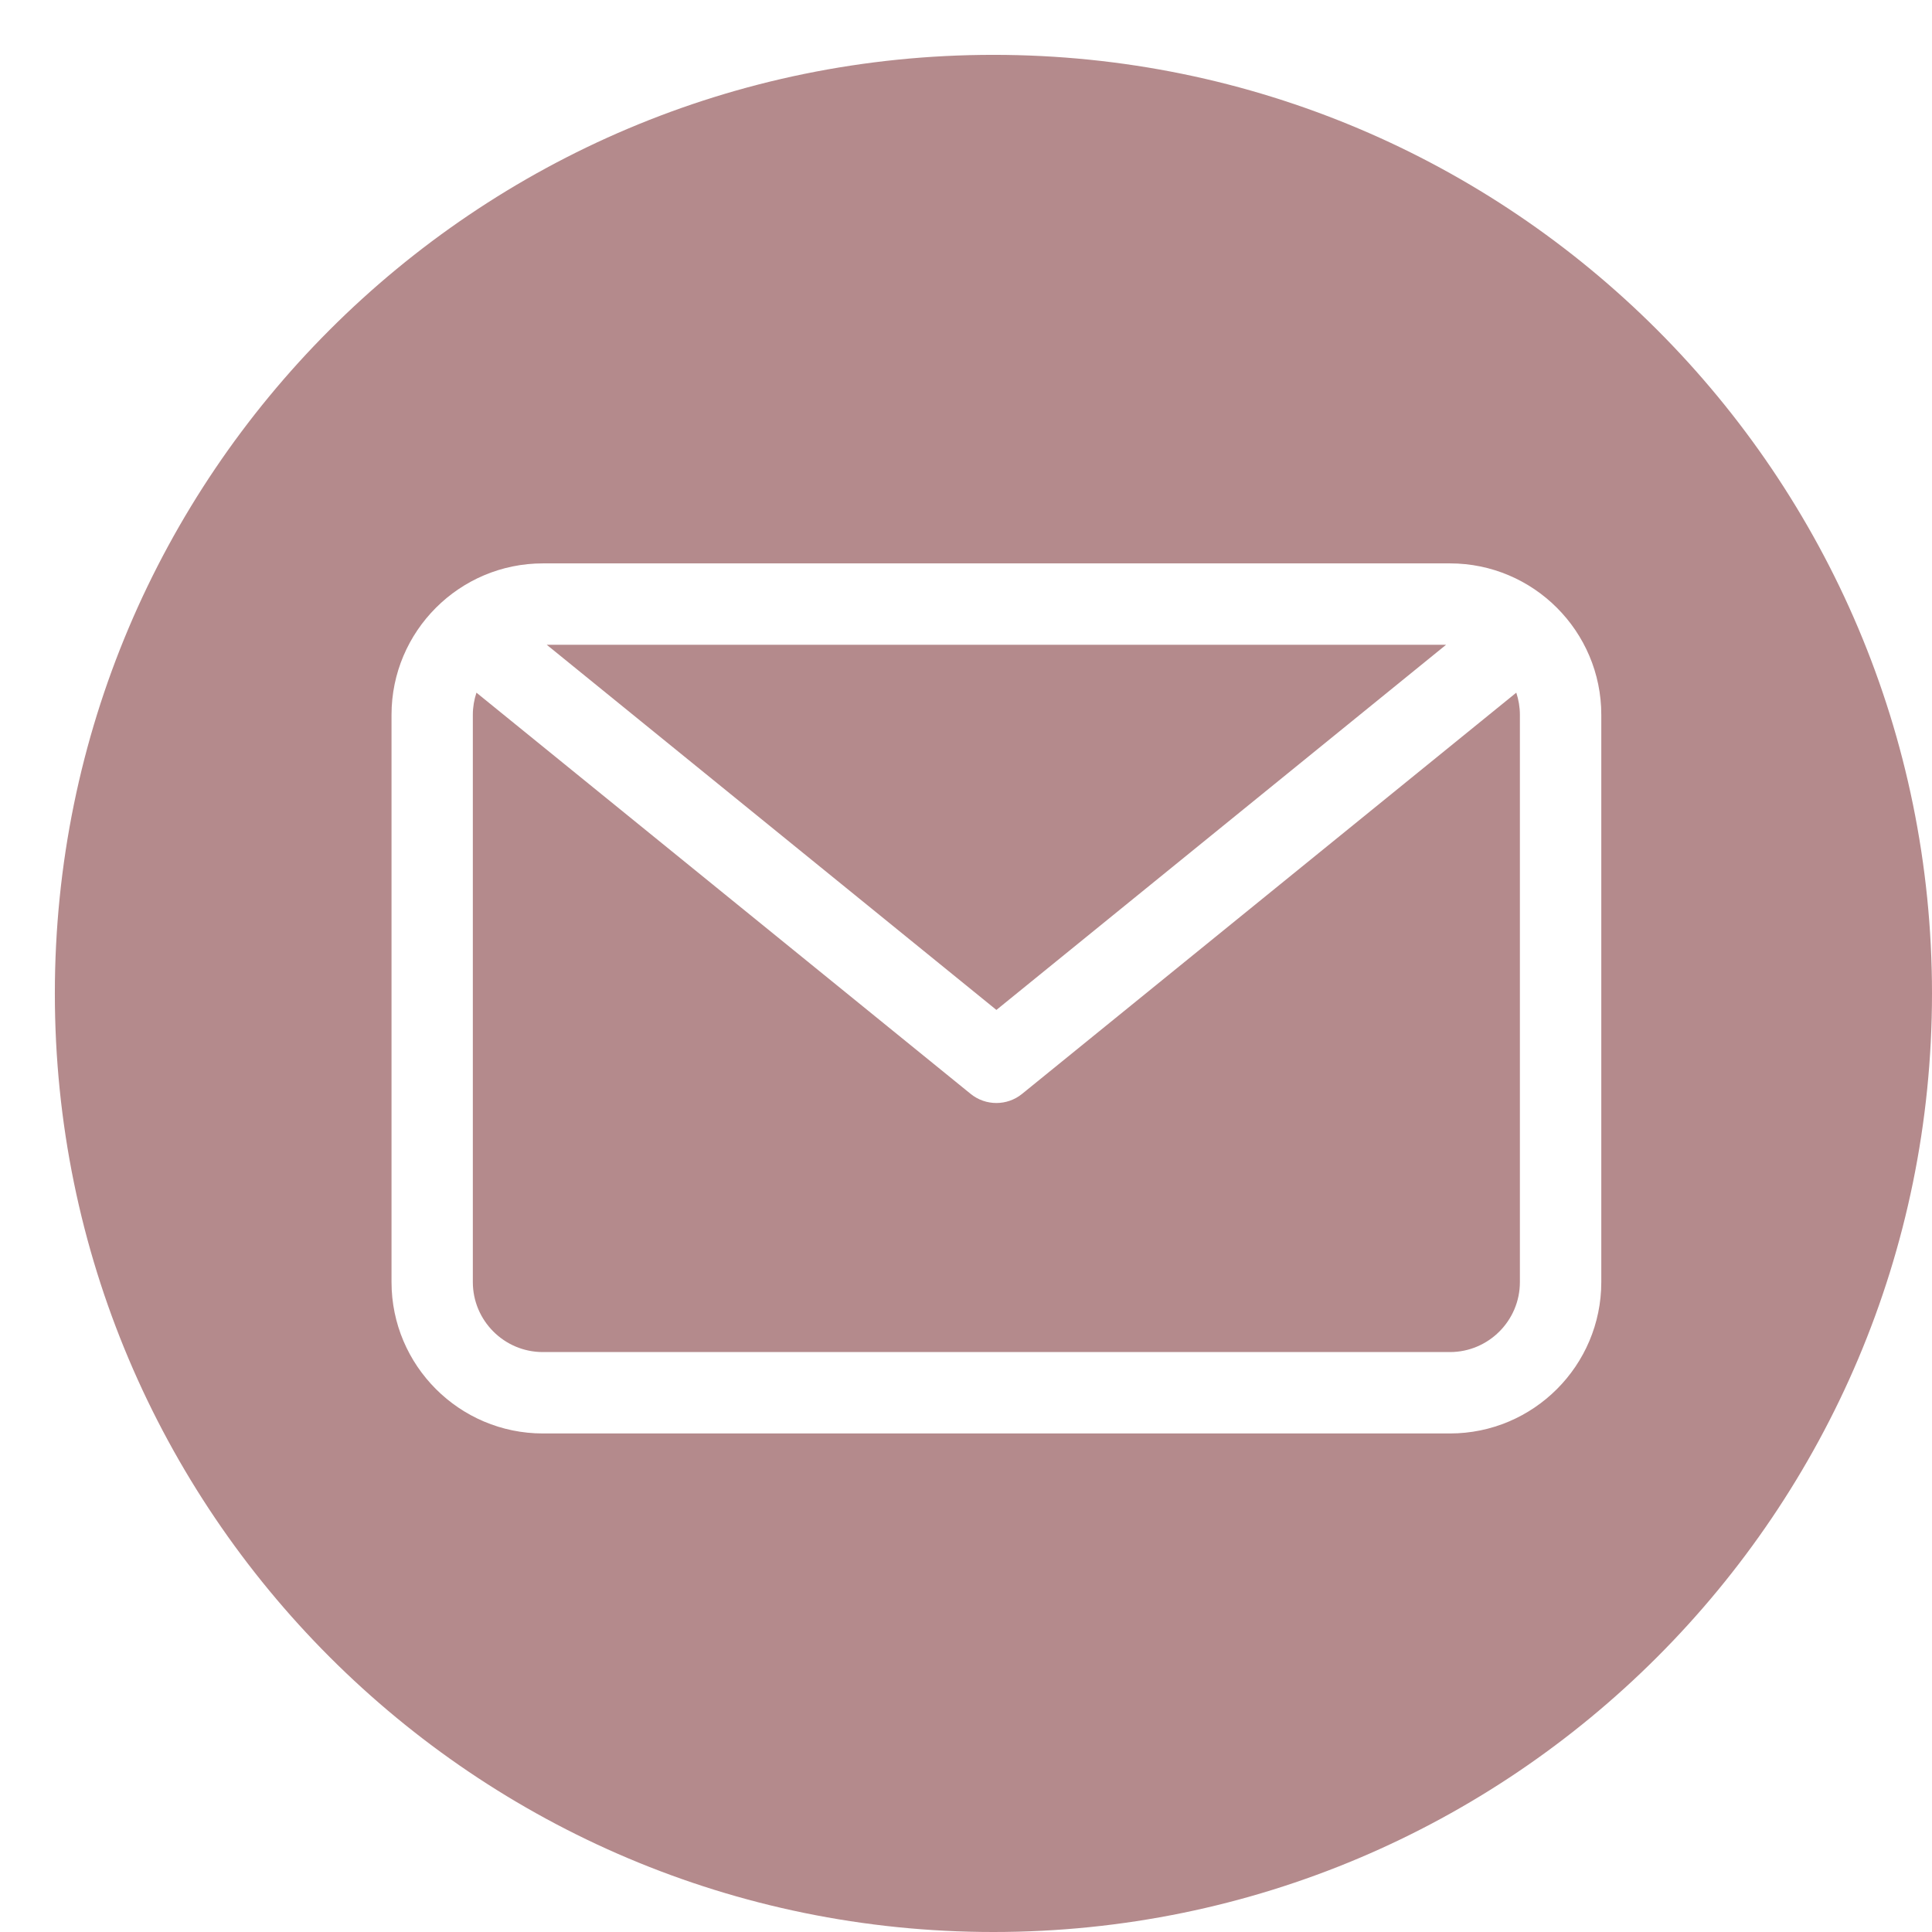 <svg width="23" height="23" viewBox="0 0 23 23" fill="none" xmlns="http://www.w3.org/2000/svg">
<path d="M11.826 0.653C5.656 0.653 0.653 5.656 0.653 11.827C0.653 17.998 5.656 23 11.826 23C17.998 23 23 17.998 23 11.827C23 5.656 17.997 0.653 11.826 0.653ZM19.063 15.263C19.063 16.257 18.255 17.065 17.262 17.065H6.463C5.469 17.065 4.661 16.256 4.661 15.263V8.509C4.661 7.516 5.469 6.707 6.463 6.707H17.262C18.255 6.707 19.063 7.516 19.063 8.509V15.263Z" fill="#B48A8C"/>
<path d="M12.167 13.023C12.078 13.095 11.97 13.131 11.862 13.131C11.753 13.131 11.645 13.095 11.556 13.023L5.672 8.246C5.645 8.328 5.629 8.417 5.629 8.509V15.263C5.629 15.722 6.003 16.096 6.462 16.096H17.261C17.72 16.096 18.094 15.722 18.094 15.263V8.509C18.094 8.417 18.078 8.328 18.051 8.246L12.167 13.023H12.167Z" fill="#B48A8C"/>
<path d="M17.215 7.676H6.509L11.862 12.023L17.215 7.676Z" fill="#B48A8C"/>
</svg>
